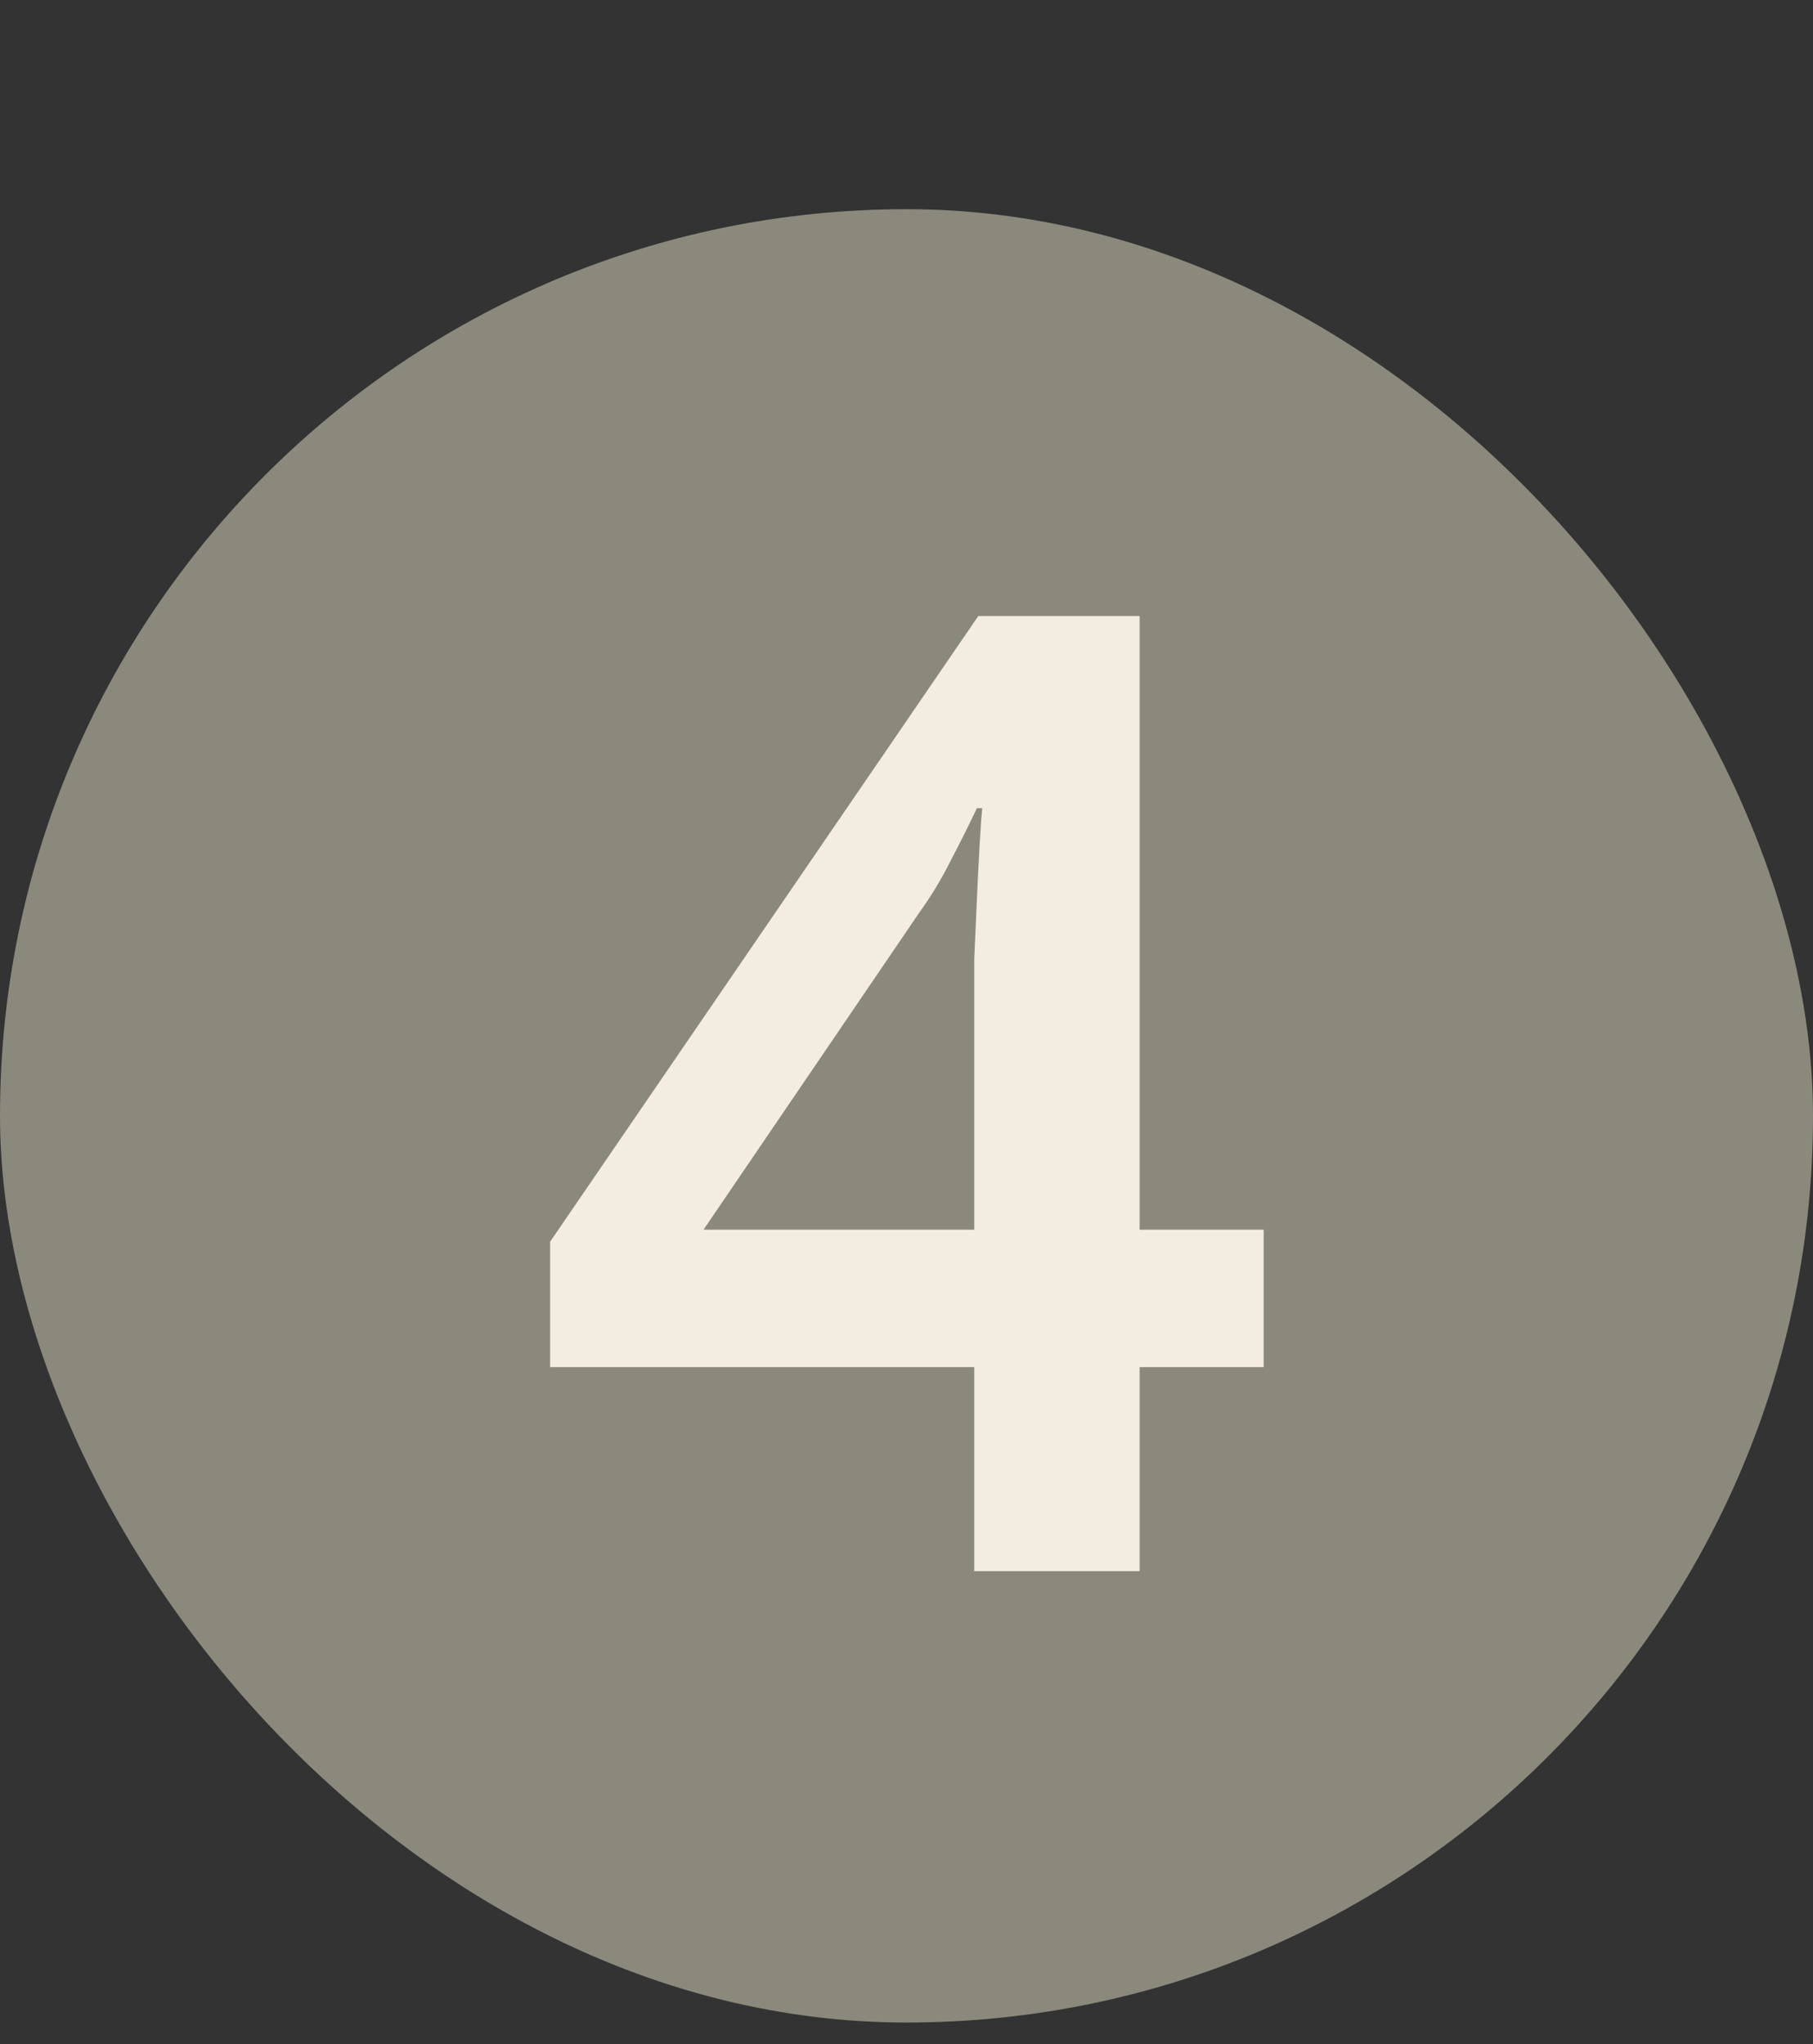 <svg width="55" height="62" viewBox="0 0 55 62" fill="none" xmlns="http://www.w3.org/2000/svg">
<rect x="0" y="0" width="55" height="62" fill="#333333" stroke="none"/>
<rect y="6.345" width="55" height="55" rx="27.5" fill="#8B897C"/>
<path d="M38.335 41.465H34.572V47.655H29.555V41.465H16.689V37.662L29.677 18.686H34.572V37.298H38.335V41.465ZM29.555 30.824C29.555 30.258 29.555 29.678 29.555 29.084C29.582 28.464 29.609 27.857 29.636 27.264C29.663 26.67 29.69 26.131 29.717 25.645C29.744 25.16 29.771 24.782 29.798 24.512H29.636C29.393 25.025 29.124 25.564 28.827 26.131C28.557 26.67 28.247 27.183 27.896 27.668L21.342 37.298H29.555V30.824Z" fill="#F3ECE1"/>
</svg>
